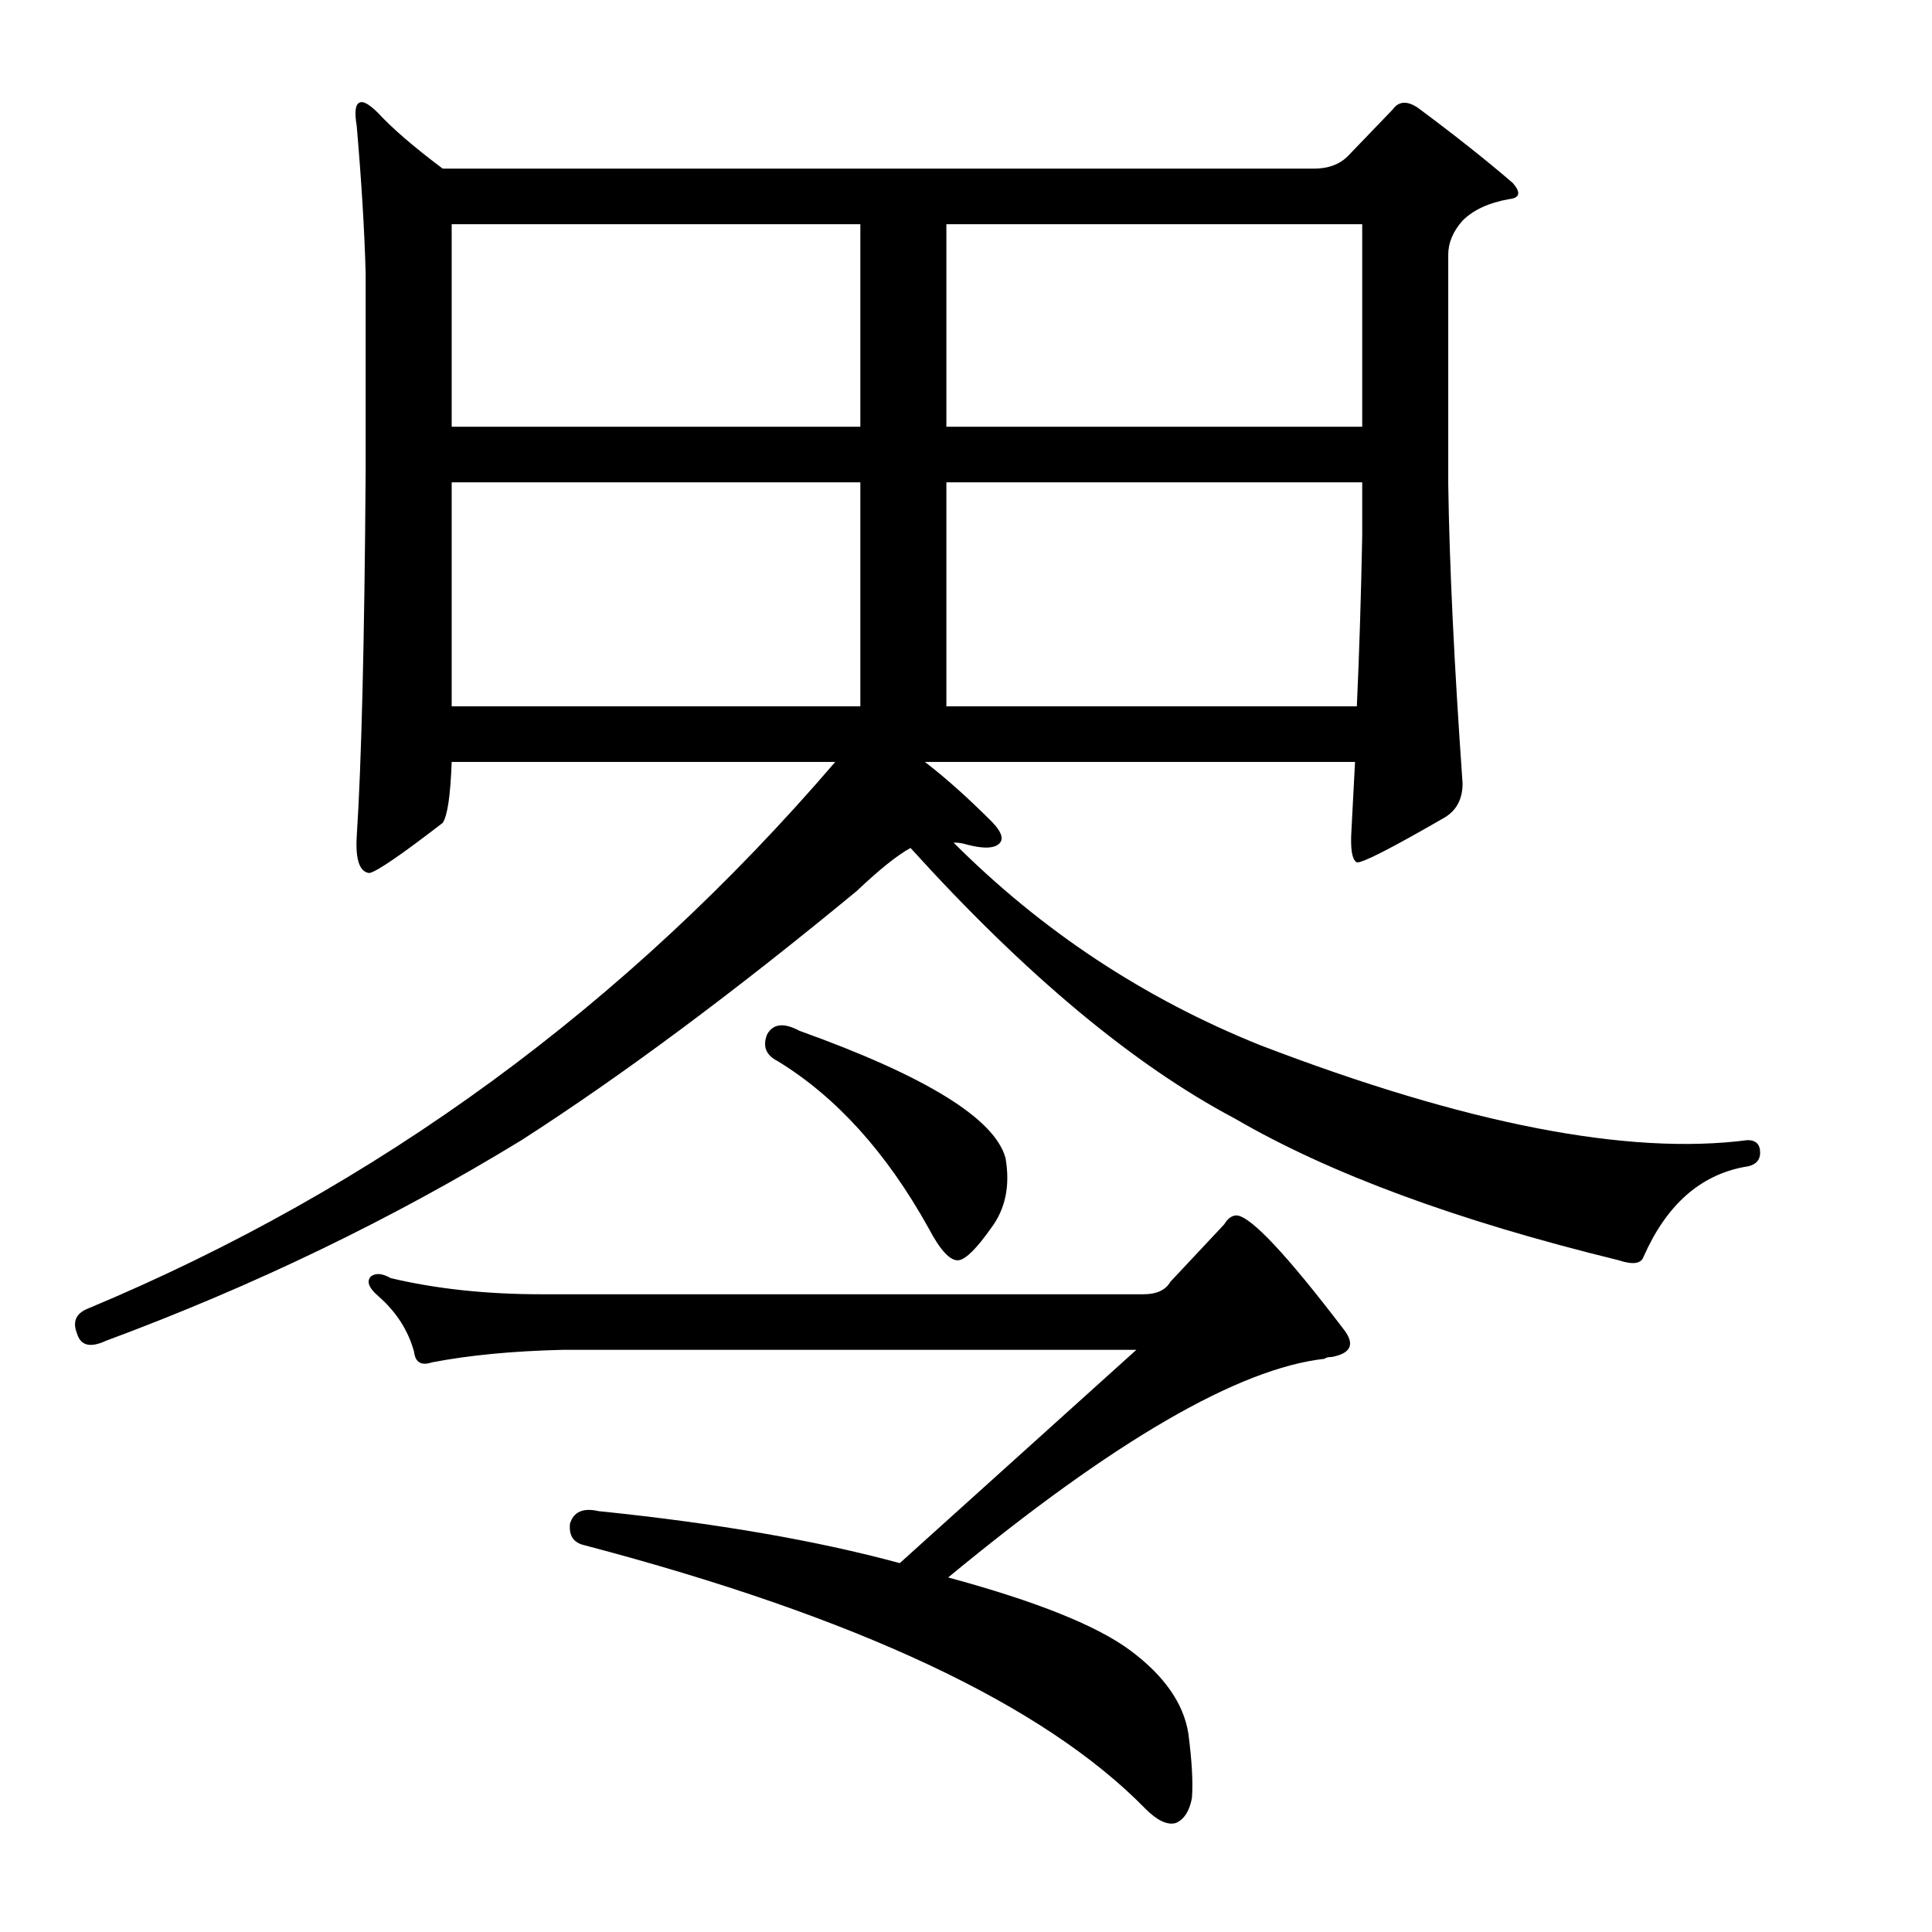 <?xml version="1.0" encoding="utf-8"?>
<!-- Generator: Adobe Illustrator 16.0.0, SVG Export Plug-In . SVG Version: 6.00 Build 0)  -->
<!DOCTYPE svg PUBLIC "-//W3C//DTD SVG 1.1//EN" "http://www.w3.org/Graphics/SVG/1.1/DTD/svg11.dtd">
<svg version="1.1" id="图层_1" xmlns="http://www.w3.org/2000/svg" xmlns:xlink="http://www.w3.org/1999/xlink" x="0px" y="0px"
	 width="1000px" height="1000px" viewBox="0 0 1000 1000" enable-background="new 0 0 1000 1000" xml:space="preserve">
<path d="M432.324,394.371H233.789c-0.623,17.322-2.174,27.832-4.639,31.543c-21.657,16.699-34.326,25.368-38.037,25.977
	c-4.958-0.608-7.117-6.799-6.494-18.555c2.464-37.718,4.015-100.5,4.639-188.33V141.1c-0.623-22.266-2.174-47.619-4.639-76.074
	c-1.247-7.422-0.623-11.438,1.855-12.061c1.855-0.608,4.943,1.247,9.277,5.566c7.422,8.045,18.555,17.627,33.398,28.76h450.879
	c7.422,0,13.293-2.16,17.627-6.494l23.193-24.121c3.088-4.319,7.422-4.639,12.988-0.928c19.164,14.235,35.558,27.224,49.17,38.965
	c4.32,4.958,3.711,7.741-1.855,8.35c-10.524,1.855-18.555,5.566-24.121,11.133c-4.958,5.566-7.422,11.452-7.422,17.627v118.75
	c0.609,42.067,3.088,93.701,7.422,154.932c0,8.045-3.102,13.916-9.277,17.627c-27.832,16.091-42.995,23.816-45.459,23.193
	c-2.479-1.232-3.406-6.799-2.783-16.699l1.855-35.254H478.711c10.51,8.045,21.947,18.25,34.326,30.615
	c4.943,4.958,6.494,8.669,4.639,11.133c-2.479,3.103-8.35,3.406-17.627,0.928c-1.855-0.608-4.03-0.928-6.494-0.928
	c45.763,45.778,98.644,80.713,158.643,104.834c106.371,40.82,190.49,57.215,252.344,49.17c4.32,0,6.494,2.175,6.494,6.494
	c0,4.334-2.783,6.813-8.35,7.422c-22.889,4.334-40.211,19.802-51.953,46.387c-1.247,3.711-5.566,4.334-12.988,1.855
	c-83.496-20.41-149.684-44.836-198.535-73.291c-52.576-27.832-108.545-74.523-167.92-140.088
	c-6.813,3.711-16.09,11.133-27.832,22.266c-63.709,52.576-121.533,95.557-173.486,128.955
	c-66.797,40.82-138.551,75.466-215.234,103.906c-8.045,3.711-12.988,2.479-14.844-3.711c-2.479-6.175-0.623-10.51,5.566-12.988
	C195.129,614.867,324.084,520.543,432.324,394.371z M591.895,669.908c6.799,0,11.437-2.16,13.916-6.494l27.832-29.688
	c1.855-3.088,4.015-4.639,6.494-4.639c7.422,0.623,25.977,20.41,55.664,59.375c5.566,7.422,3.392,12.061-6.494,13.916
	c-1.855,0-3.102,0.319-3.711,0.928c-44.531,4.958-109.473,42.676-194.824,113.184c45.763,12.38,77.306,25.049,94.629,38.037
	c17.308,12.988,27.209,27.209,29.688,42.676c1.855,14.221,2.464,25.354,1.855,33.398c-1.247,6.799-4.03,11.133-8.35,12.988
	c-4.334,1.232-9.596-1.247-15.771-7.422c-52.576-53.809-149.365-99.268-290.381-136.377c-5.566-1.232-8.045-4.943-7.422-11.133
	c1.855-6.175,6.799-8.35,14.844-6.494c60.607,6.189,112.56,15.163,155.859,26.904l122.461-110.4H291.309
	c-25.977,0.623-48.561,2.783-67.725,6.494c-5.566,1.855-8.668,0-9.277-5.566c-3.102-11.133-9.277-20.715-18.555-28.76
	c-4.958-4.319-6.19-7.727-3.711-10.205c2.464-1.855,5.871-1.536,10.205,0.928c23.498,5.566,49.474,8.35,77.93,8.35H591.895z
	 M445.313,116.051H233.789v104.834h211.523V116.051z M233.789,365.611h211.523V249.645H233.789V365.611z M397.07,535.387
	c3.088-5.566,8.654-6.175,16.699-1.855c65.55,23.513,101.123,45.459,106.689,65.869c2.464,14.235,0,26.296-7.422,36.182
	c-7.422,10.524-12.988,16.091-16.699,16.699c-4.334,0.623-9.596-4.943-15.771-16.699c-21.657-38.965-47.633-67.725-77.93-86.279
	C396.447,546.215,394.592,541.576,397.07,535.387z M489.844,220.885h215.234V116.051H489.844V220.885z M489.844,365.611h212.451
	c1.232-26.585,2.16-55.969,2.783-88.135v-27.832H489.844V365.611z"/>
</svg>
